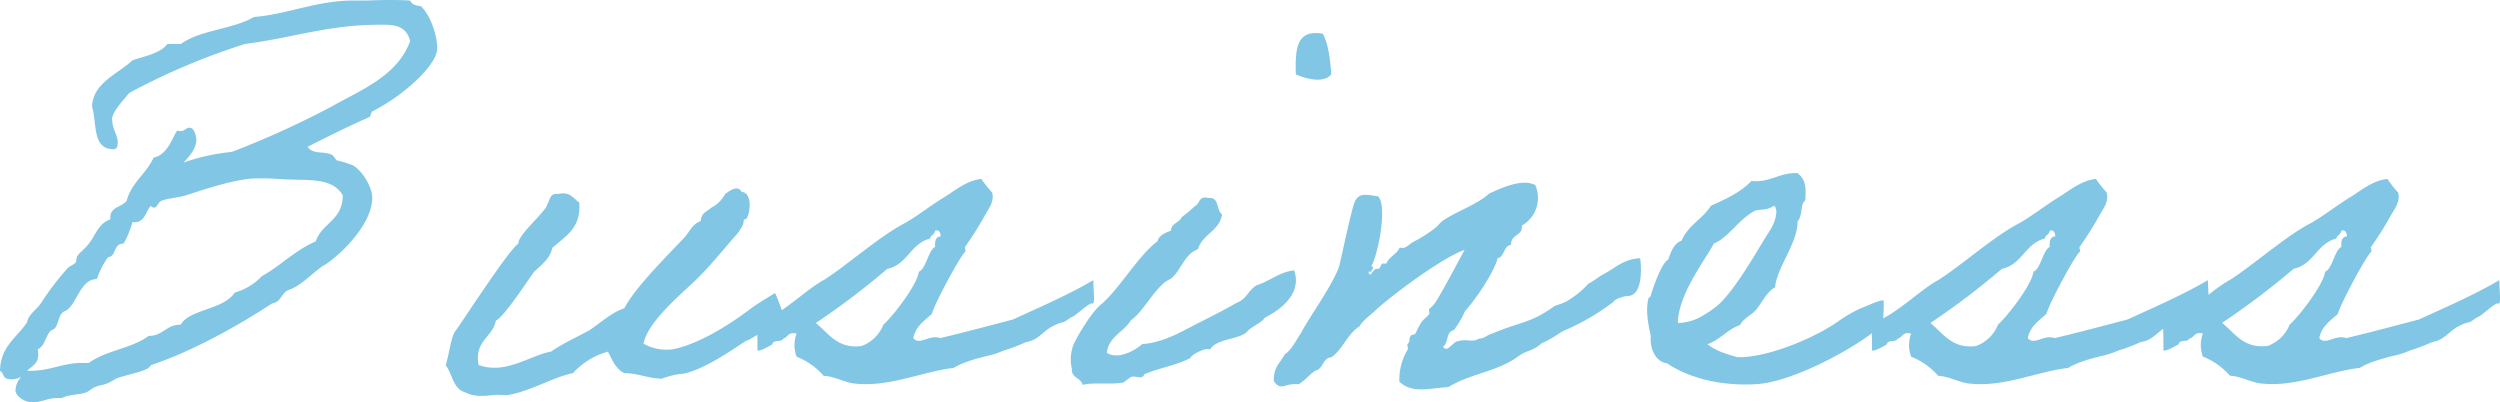 <svg xmlns="http://www.w3.org/2000/svg" viewBox="0 0 577.6 92.95"><defs><style>.cls-1{isolation:isolate;}.cls-2{opacity:0.7;mix-blend-mode:color-dodge;}.cls-3{fill:#4caeda;}</style></defs><title>Asset 2</title><g class="cls-1"><g id="Layer_2" data-name="Layer 2"><g id="メニュー"><g class="cls-2"><path class="cls-3" d="M0,85.67C.13,80,3.9,78,6.24,74.49c.39-2.08,2.47-3,3.64-5.07A61,61,0,0,1,15.6,62c.39-.52,1.43-.78,1.82-1.3s.13-1.3.65-1.82c.78-.91,1.69-1.56,2.47-2.6,1.56-1.95,2.21-4.68,4.94-5.59v-.39c0-2.6,2.6-2.34,3.77-3.9,1.17-4.29,4.55-6.24,6.24-10,3.64-.65,4.81-6.11,5.59-6.24a1.41,1.41,0,0,0,.65.13c1,0,1.17-.78,2.08-.78,1.17,0,1.56,2.21,1.56,2.73,0,2.08-1.69,4-3,5.33A47.1,47.1,0,0,1,53.56,35.1,206.63,206.63,0,0,0,76.7,24.57c6.89-3.9,15.08-7,18.07-15.08-1-4-4.42-3.77-7.28-3.77-11.7,0-20.28,3.12-30.81,4.42A154.81,154.81,0,0,0,29.9,21.45c-1.56,1.82-4,4.55-4,6,0,2.34,1.3,3.77,1.3,5.33,0,.65,0,1.69-1,1.69-4.94,0-3.77-6-4.94-9.88.26-5.46,5.85-7.41,9.36-10.66,2.86-1,6.37-1.56,8.06-3.77h3.12c4.42-3.25,12-3.38,16.9-6.24C66,3.38,73.32.13,81.38.13h2.47C85.54.13,87.36,0,89.31,0,91,0,92.82,0,94.77.13c.39.91,1.3,1.17,2.47,1.3,2,1.82,3.77,6.37,3.77,9.75,0,4-8.19,11.18-15,14.56-.26.13-.39,1.17-.65,1.3-4.16,1.82-9.75,4.55-14.3,6.89,1.3,1.82,3.51.91,5.59,1.82.39.13.91,1.17,1.17,1.3a25.81,25.81,0,0,1,3.77,1.17c2.34,1.43,4.42,5.2,4.42,7.41,0,7.15-9.49,14.95-11.31,15.73C72,63.18,69.94,65.78,66.69,67,65,67.6,65,69.81,62.92,70.07,54.6,75.53,44.2,81.25,34.84,84.37c-.52,1.43-4.94,1.95-8.06,3.12-2.86,1.82-3.12,1.17-4.94,2-.39.13-1.69,1.17-1.95,1.17-1.82.65-3.9.39-5.59,1.3h-1c-2.34,0-3.77,1-5.72,1-2.21,0-4-1.69-4-2.73A5,5,0,0,1,4.94,87a4.38,4.38,0,0,1-2.21.65C.26,87.62,1.17,86.32,0,85.67ZM64.22,41.34c-1.95-.13-3.38-.13-4.68-.13-4.42,0-10.53,1.95-16.51,3.9-2.08.65-4.29.65-5.72,1.3-.78.26-1,1.56-1.69,1.56a1.12,1.12,0,0,1-.78-.39c-1.17,1.17-1.3,3.77-3.77,3.77h-.52c-.13,1.17-1.82,4.94-2.08,4.94-2.34,0-1.56,3-3.51,3.12a20.7,20.7,0,0,0-2.6,5.07c-4,0-4.68,6.37-7.41,7.41-1.82.78-1.17,4-3.12,4.42-1.3,1.17-1.43,3.64-3.12,4.42a4.48,4.48,0,0,1,.13,1.17c0,2.21-1.56,2.73-2.6,3.77H7c4.68,0,7.41-1.82,12-1.82h1.56c3.77-2.86,10-3.38,13.78-6.24,3.38,0,4-2.6,7.41-2.6,2.08-3.64,9.88-3.38,12.48-7.41a13.68,13.68,0,0,0,6.24-3.77c4.42-2.47,7.67-6,12.48-8.06,1.43-4.29,6.24-4.81,6.24-10.66C76.57,40.69,70.72,41.86,64.22,41.34Z"/><path class="cls-3" d="M179,67.73c.26-.13,2.21,5.59,2.21,5.59s-8.19,5.46-8.58,5.33S164.06,85,158,86.32a17.9,17.9,0,0,0-5.07,1.17c-2.86,0-5.85-1.3-8.71-1.3-1.95-.91-2.73-3-3.77-4.94a17,17,0,0,0-8.06,4.94c-4.68,1-9.75,4.16-15,5.07-1,.13-2.21-.13-3.12,0-1.69.13-4.42.65-6.89-.65-2.73-.78-2.86-4.29-4.42-6.24.78-2.34,1-5.2,2-7.54,1.56-2,12.61-19.24,14.82-20.54-.26-1.95,6.37-7.41,6.63-9,.65-.91.52-2.73,2.47-2.47,2.86-.65,3.51,1,4.94,1.95.52,6-3.25,7.8-6.24,10.53-.39,2.34-2.73,4.16-4.16,5.46-1.17,1.56-7,10.53-8.84,11.31-.78,3.9-5.07,4.68-4,10.27,6.37,2.21,11.44-2.08,16.77-3.12,2.86-2,5.85-3.25,8.84-4.94,2.6-1.69,4.94-4,8.06-5.07,2.47-4.81,10.14-12.35,13.91-16.38,1.17-1.3,1.82-3.12,3.77-3.77,0-1.82,1.43-2.21,2.47-3.12a7.23,7.23,0,0,0,3.12-3.12c.65-.39,2.86-2.34,3.77-.52,2.6.26,2.08,4.81,1.17,6.24-.26.26-.52-.13-.65.52,0,1-.52,1.43-1.17,2.6-3.12,3.51-6.11,7.28-9.36,10.53s-11.57,9.88-12.61,15.21a10.89,10.89,0,0,0,6.76,1.3c6-1.17,12.87-5.59,17.29-8.84C174.59,70.33,178.62,68,179,67.73Z"/><path class="cls-3" d="M175,80.86c0-2.47,0-6.11-.26-6.11,5.2-1.43,11.31-7.8,15.73-10.14,5.46-3.51,12.87-10.14,18.72-13.13,3.12-1.82,5.85-4,8.84-5.85,2.6-1.56,5.2-3.9,8.71-4.29a25.91,25.91,0,0,0,2.47,3.12c.65,2.21-1,4-1.82,5.59a79.35,79.35,0,0,1-4.42,7c-.13.26.26,1,0,1.17-1.17,1-7,11.83-7.67,14.3-1.69,1.56-3.77,2.86-4.29,5.59,1.43,1.82,3.64-.91,6.24,0,5.46-1.3,11.31-2.86,16.77-4.29,6.24-2.86,12.87-5.72,18.59-9.1,0,2.73.52,6.11-.39,5.33-1.43.52-3.38,2.73-4.68,3.25-.39.13-1.56,1.17-2,1.17a7.52,7.52,0,0,0-1.82.65c-2.08.91-3,2.34-4.68,3.25a5.75,5.75,0,0,1-1.95.65,42.06,42.06,0,0,1-4.29,1.69c-1.43.39-1.82.78-3.77,1.3-1.69.39-6.24,1.43-8.71,3-7,.78-14.69,4.42-22.49,3.64-2.47-.13-4.81-1.69-7.54-1.82a16,16,0,0,0-6.24-4.42,7.53,7.53,0,0,1,0-5.33c-2-.52-2,.91-3.12,1.17-.39.91-2.34.13-2.47,1.3C176.93,80.47,175,81.38,175,80.86ZM204.1,75c2-1.69,7.8-9.1,8.19-12.22,1.69-.65,2.21-5.07,3.77-5.72-.13-1.43.13-2.34,1.3-2.47-.13-.78-.26-1.56-1.3-1.3-.13.91-1,1-1.17,1.82-4.55,1.17-5.2,6-9.88,7A177.11,177.11,0,0,1,188.5,74.62c3.12,2.6,5.07,6,10.53,5.33A8.64,8.64,0,0,0,204.1,75Z"/><path class="cls-3" d="M279.5,80.86c-.26-.91-4.29,1-4.42,1.82C272,84.37,267.8,85,264.42,86.45c-.65,1.43-1.82.26-3.12.65-.26.13-1.56,1.17-1.82,1.3-3.25.52-6.63-.13-9.36.52-.39-1.69-2.6-1.56-2.47-3.64a9.82,9.82,0,0,1,.39-5.72c1.17-2.47,4.42-7.8,6.5-9.36,4-3.38,8.58-11.31,12.87-14.43.39-1.43,1.82-2,3.12-2.47.13-1.82,2-1.82,2.47-3.12a30.06,30.06,0,0,0,3.12-2.6c1.17-.52.78-2.47,3.12-1.82,2.6-.26,1.69,2.86,3.12,3.77-.65,3.9-4.55,4.55-5.59,8.06-3.25,1.17-3.9,5.07-6.37,6.89-3.25,1.3-6.24,7.67-9.1,9.49-1.56,2.73-5.07,3.64-5.59,7.54,2.6,1.69,6.5-.52,8.19-2,4.68-.39,8.32-2.47,11.83-4.29s6.5-3.25,9.88-5.2c2.6-1,2.6-2.86,4.81-4.16,2.73-.78,5.33-3.12,8.58-3.38,1.43,4-.91,7.93-6.76,10.92-.91,1.3-3,2-4,3.12C286.52,78.52,280.93,78.13,279.5,80.86ZM305.63,7.8c1.3,2.47,1.69,5.85,1.95,9.36-1.69,2.21-6.11,1-8.19,0C299.26,11.83,299.26,6.63,305.63,7.8Z"/><path class="cls-3" d="M362.44,75.92c-2.21.78-2.73,1.82-6.24,3.38-2.21,2-3.38,1.43-5.72,3.25-4.81,3.38-10.79,3.77-15.86,6.89-3.64.13-8.45,1.69-11.32-1.3a13.54,13.54,0,0,1,1.95-7.41c.13-.26-.25-1.17,0-1.3.66-.52.13-1,.66-1.82.13-.39.91-.13,1.17-.65a21.39,21.39,0,0,1,1.3-2.47c.38-.65,1.29-1.17,1.82-1.95.13-.13-.13-1,0-1.17a6.41,6.41,0,0,0,1.3-1.3c1.29-1.82,5.33-9.49,6.89-12.35C333.19,59.54,321.88,68,318,71.5c-1.17,1.17-3.12,2.47-3.9,3.9-2.86,1.82-3.77,5.2-6.5,7.15-2.08.13-1.82,2.73-3.77,3.12-1.3.91-2.34,2.21-3.77,3.12-3.25-.39-4,1.69-5.72-.65-.26-3.12,1.43-4.29,2.47-6.24,1.69-1.17,2.6-3.25,3.77-4.94,1.95-3.77,7.28-11,8.84-15.47.52-2.21,2.86-13.13,3.51-14.69.91-2.21,2.35-1.95,5.46-1.43,2.22,2.08,0,13.52-1.56,16.12.91.39,0,.65,0,1.3h-.65c.39,1.82,1-.91,2-.65,1.17,0,.4-1.69,2.08-1.17.65-1.69,2.48-2.21,3.12-3.77,1.44.39,1.95-.65,3.12-1.3a30.79,30.79,0,0,0,4.95-3.12c.65-.39,1.3-1.43,1.95-1.82,3-2.08,7.8-3.64,10.66-6.24,2.21-1,7.54-3.64,10.66-1.95a7.38,7.38,0,0,1-3.12,9.36c.26,2.47-2.6,1.95-2.47,4.42-1.82.26-1.43,2.73-3.12,3.12-.91,3.51-5.46,10-7.54,12.22a20.84,20.84,0,0,1-2.6,4.42c-1.82.26-1.17,3-2.47,3.77,1,1.69,2.34-1.43,3.76-1.3,1.31-.52,3.39.39,4.43-.52,1.69-.13,1.69-.78,3.12-1.17,6.76-2.86,8.84-2.34,14.43-6.37,2.73-1,2.47-.78,4.68-2.34A18.71,18.71,0,0,0,367,65.52c1-.39,2.86-1.95,3.77-2.34,2.47-1.3,4.42-3.38,8.19-3.51.65,6.11-.78,8.58-2.73,8.71-1.17,0-3.25.78-3.38,1.3A53.8,53.8,0,0,1,362.44,75.92Z"/><path class="cls-3" d="M434.85,74.75c-2,3.12-19.24,13.39-29,14-8.19.52-15.73-1.43-20.68-4.81-3-.39-4-3.9-3.77-6.24-.52-2.6-1.3-5.85-.52-8.84,0,0,.52-.26.52-.65.39-1.3,2.47-7.54,4-8.19.65-1.82,1.3-3.77,3.12-4.42,1.44-3.51,4.94-5.07,6.77-8.06,3.5-1.56,6.88-3.12,9.36-5.72,4.55.39,6.37-2,10.66-1.82,1.82,1.43,1.95,3.12,1.82,5.59,0,1-.26.78-.52,1.3-.52.91-.26,3.12-1.3,4.29,0,5.07-4.81,10.66-5.2,15.21-1.82.91-3.12,3.64-4.29,5.07s-3,2-3.78,3.64c-3,1-4.54,3.38-7.54,4.42,2,1.69,5.08,2.47,6.89,3h1.31c6.89-.39,17.16-4.68,22.62-8.71a31.15,31.15,0,0,1,4.94-2.73c1.17-.39,3.64-1.69,4.94-1.69C435.24,69.68,435.24,74.1,434.85,74.75Zm-29.52-26c-3.76,2.08-5.84,6-9.36,7.54-2.34,4.29-8.19,11.7-8.32,18.33a11.41,11.41,0,0,0,5.07-1.3,27.1,27.1,0,0,0,3.78-2.47c3.9-3.12,9-12.09,11.31-15.86,1.17-1.82,2.6-3.77,2.6-6.24-.13-.39-.13-1.17-.66-1.17C408.07,48.75,406.38,48.23,405.33,48.75Z"/><path class="cls-3" d="M432.5,80.86c0-2.47,0-6.11-.26-6.11,5.2-1.43,11.31-7.8,15.73-10.14,5.46-3.51,12.87-10.14,18.72-13.13,3.12-1.82,5.85-4,8.84-5.85,2.6-1.56,5.21-3.9,8.72-4.29a25.79,25.79,0,0,0,2.46,3.12c.66,2.21-1,4-1.81,5.59a79.46,79.46,0,0,1-4.43,7c-.13.26.27,1,0,1.17-1.17,1-7,11.83-7.67,14.3-1.69,1.56-3.77,2.86-4.29,5.59,1.43,1.82,3.64-.91,6.24,0,5.46-1.3,11.32-2.86,16.78-4.29,6.24-2.86,12.87-5.72,18.59-9.1,0,2.73.52,6.11-.39,5.33-1.43.52-3.38,2.73-4.68,3.25-.39.13-1.56,1.17-1.95,1.17a7.52,7.52,0,0,0-1.82.65c-2.08.91-3,2.34-4.68,3.25a5.75,5.75,0,0,1-2,.65,42.06,42.06,0,0,1-4.29,1.69c-1.44.39-1.82.78-3.78,1.3-1.68.39-6.24,1.43-8.7,3-7,.78-14.7,4.42-22.5,3.64-2.47-.13-4.81-1.69-7.54-1.82a16,16,0,0,0-6.24-4.42,7.53,7.53,0,0,1,0-5.33c-2-.52-2,.91-3.12,1.17-.39.91-2.34.13-2.47,1.3C434.45,80.47,432.5,81.38,432.5,80.86ZM461.62,75c1.95-1.69,7.8-9.1,8.19-12.22,1.69-.65,2.21-5.07,3.77-5.72-.13-1.43.13-2.34,1.3-2.47-.13-.78-.25-1.56-1.3-1.3-.13.91-1,1-1.16,1.82-4.56,1.17-5.21,6-9.89,7A177.11,177.11,0,0,1,446,74.62c3.12,2.6,5.07,6,10.53,5.33A8.64,8.64,0,0,0,461.62,75Z"/><path class="cls-3" d="M499.84,80.86c0-2.47,0-6.11-.26-6.11,5.2-1.43,11.31-7.8,15.73-10.14,5.46-3.51,12.87-10.14,18.72-13.13,3.12-1.82,5.85-4,8.84-5.85,2.6-1.56,5.2-3.9,8.71-4.29a25.91,25.91,0,0,0,2.47,3.12c.65,2.21-1,4-1.82,5.59a79.35,79.35,0,0,1-4.42,7c-.13.26.26,1,0,1.17-1.17,1-7,11.83-7.67,14.3-1.69,1.56-3.77,2.86-4.29,5.59,1.43,1.82,3.64-.91,6.24,0,5.46-1.3,11.31-2.86,16.77-4.29,6.24-2.86,12.87-5.72,18.6-9.1,0,2.73.51,6.11-.4,5.33-1.43.52-3.38,2.73-4.68,3.25-.38.13-1.56,1.17-2,1.17a7.52,7.52,0,0,0-1.82.65c-2.08.91-3,2.34-4.68,3.25A5.75,5.75,0,0,1,562,79a42.06,42.06,0,0,1-4.29,1.69c-1.43.39-1.82.78-3.77,1.3-1.69.39-6.24,1.43-8.71,3-7,.78-14.69,4.42-22.49,3.64-2.47-.13-4.81-1.69-7.54-1.82a16,16,0,0,0-6.24-4.42,7.53,7.53,0,0,1,0-5.33c-1.95-.52-1.95.91-3.12,1.17-.39.91-2.34.13-2.47,1.3C501.79,80.47,499.84,81.38,499.84,80.86ZM529,75c1.95-1.69,7.8-9.1,8.19-12.22,1.69-.65,2.21-5.07,3.77-5.72-.13-1.43.13-2.34,1.3-2.47-.13-.78-.26-1.56-1.3-1.3-.13.91-1,1-1.17,1.82-4.55,1.17-5.2,6-9.88,7a177.11,177.11,0,0,1-16.51,12.48c3.12,2.6,5.07,6,10.53,5.33A8.64,8.64,0,0,0,529,75Z"/></g></g></g></g></svg>